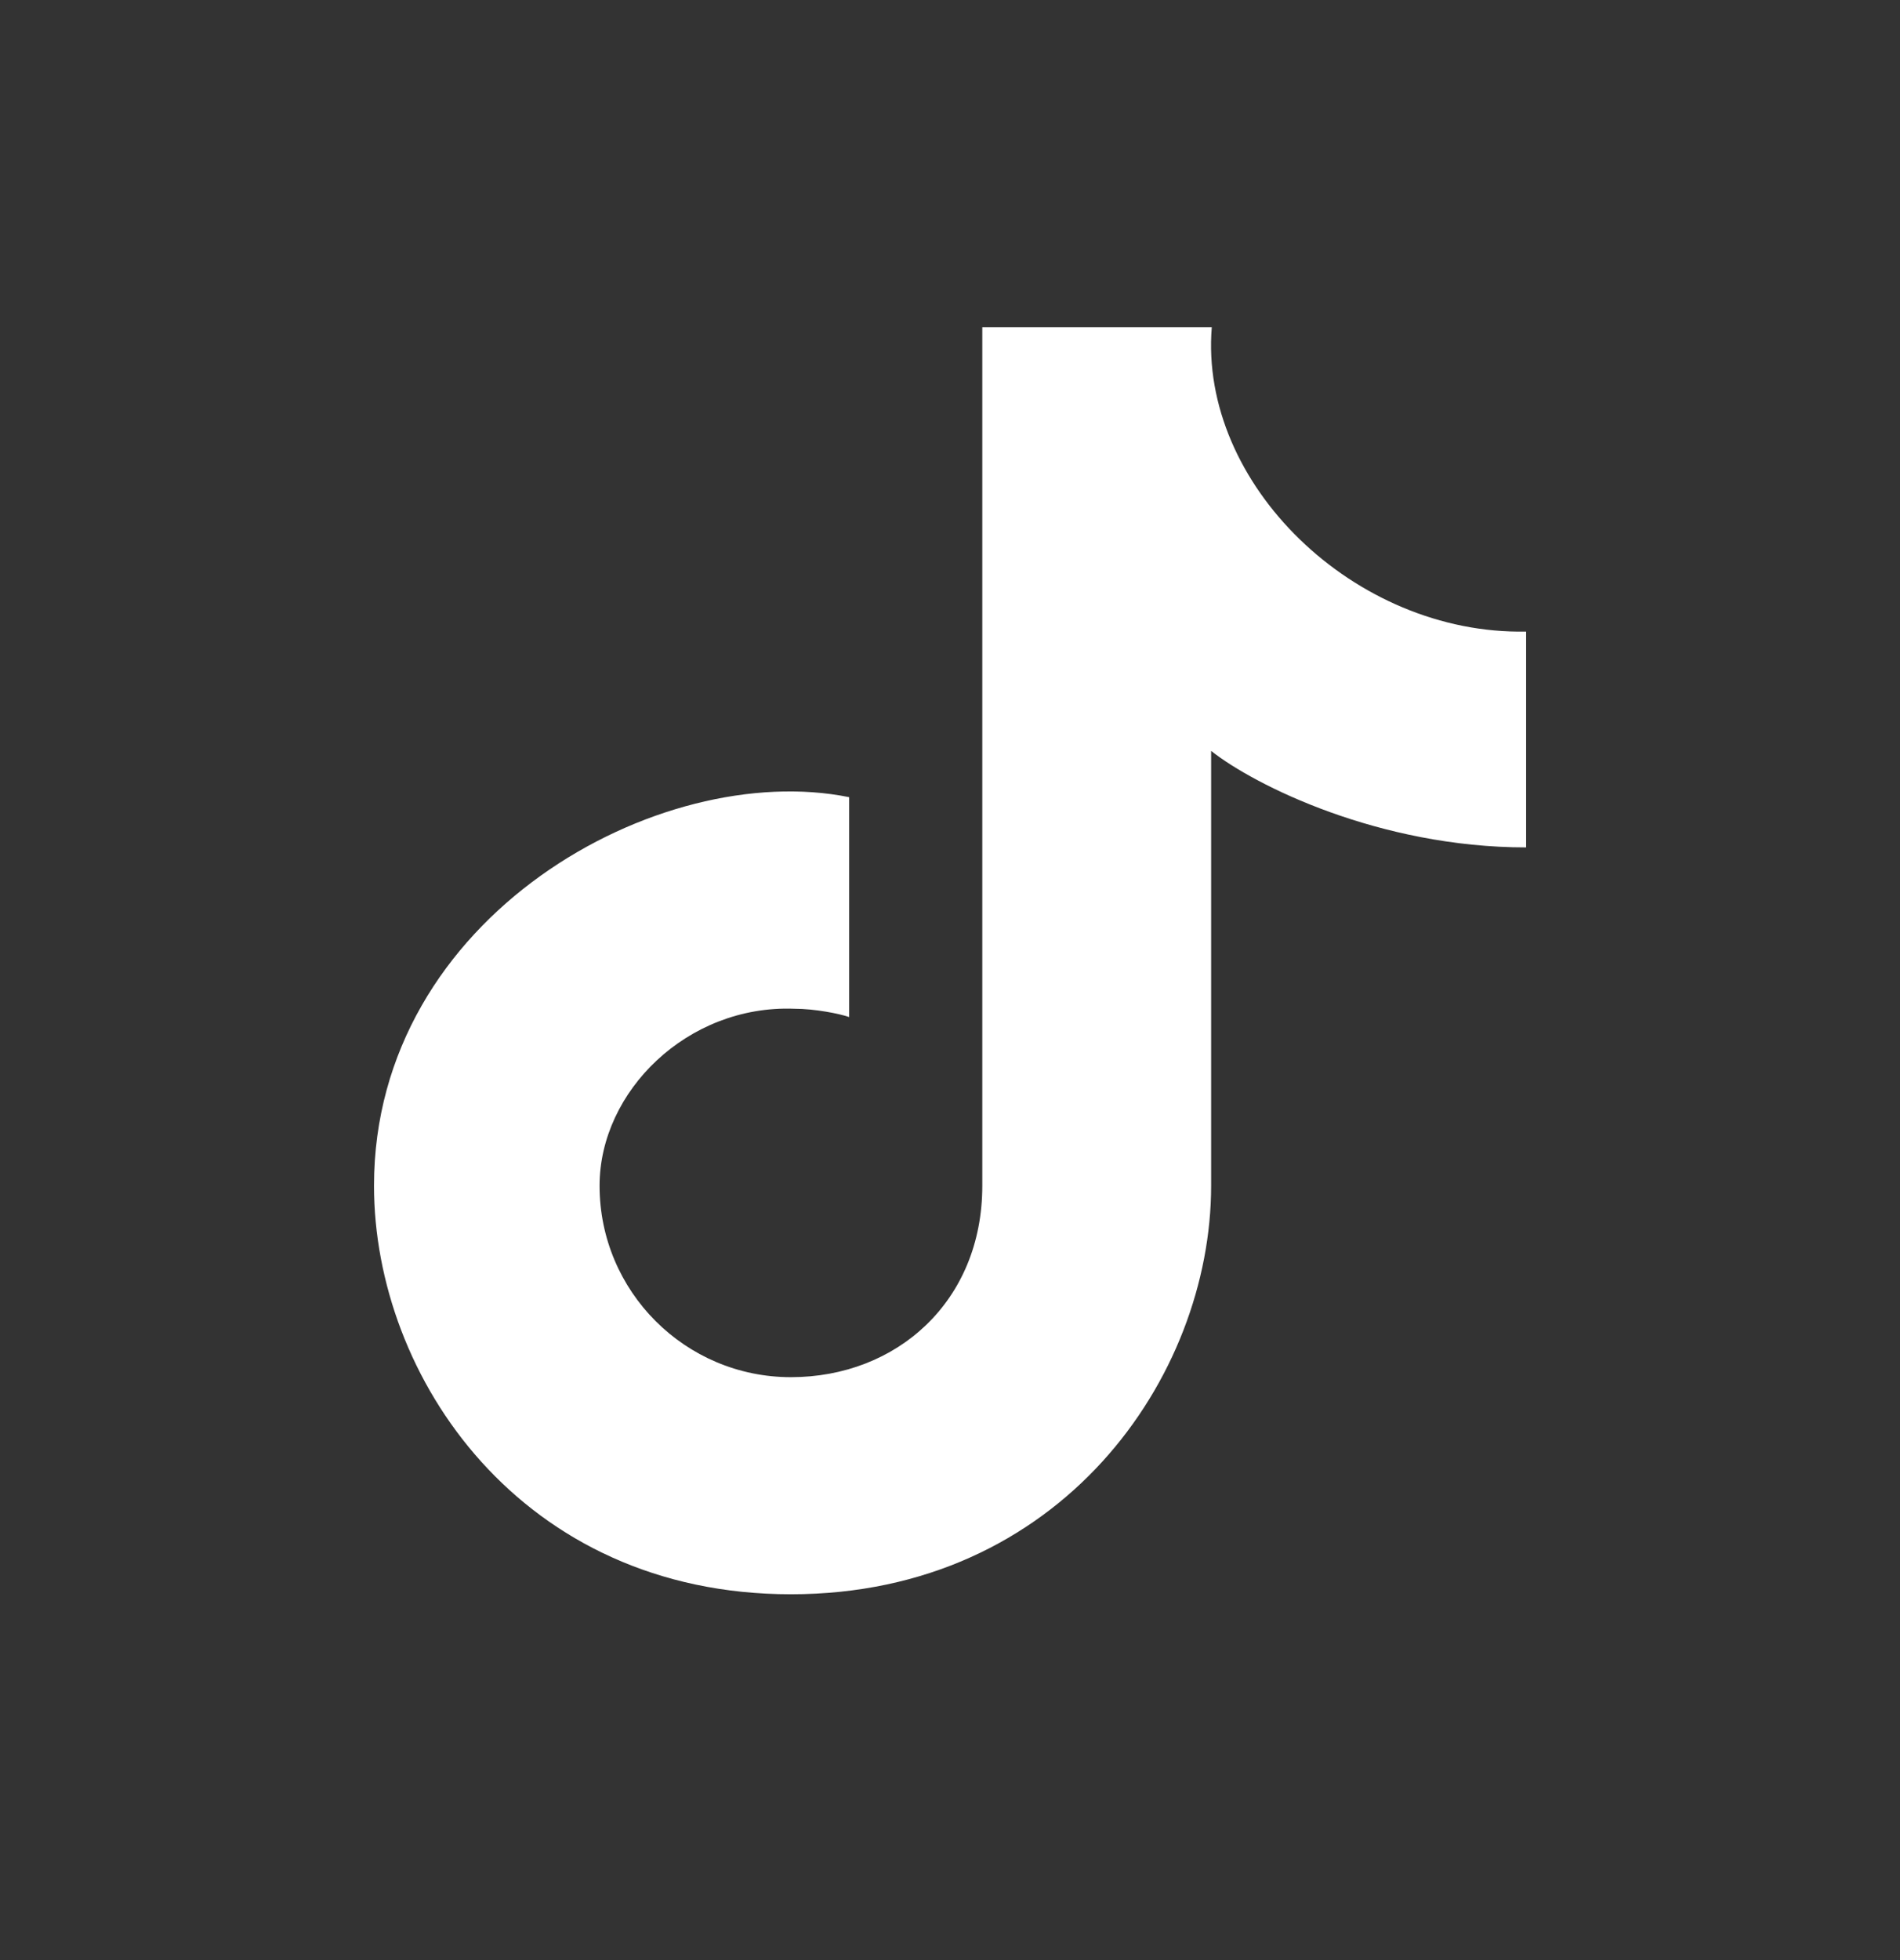 <svg width="32" height="33" viewBox="0 0 32 33" fill="none" xmlns="http://www.w3.org/2000/svg">
<rect x="0" y="0" width="32" height="33" fill="#333333" stroke="none"/>
<path d="M13.321 23.186C15.101 23.186 16.544 21.912 16.544 19.963V5.508H20.409C20.192 8.144 22.813 10.691 25.703 10.633V14.267C23.231 14.267 21.13 13.222 20.398 12.642V19.963C20.398 23.186 17.863 26.841 13.321 26.841C8.779 26.841 6.299 23.186 6.299 19.963C6.299 15.415 11.113 12.776 14.301 13.421V17.123C14.141 17.067 13.727 16.983 13.375 16.983C11.58 16.916 10.098 18.372 10.098 19.963C10.098 21.743 11.541 23.186 13.321 23.186Z" fill="white"/>
</svg>
